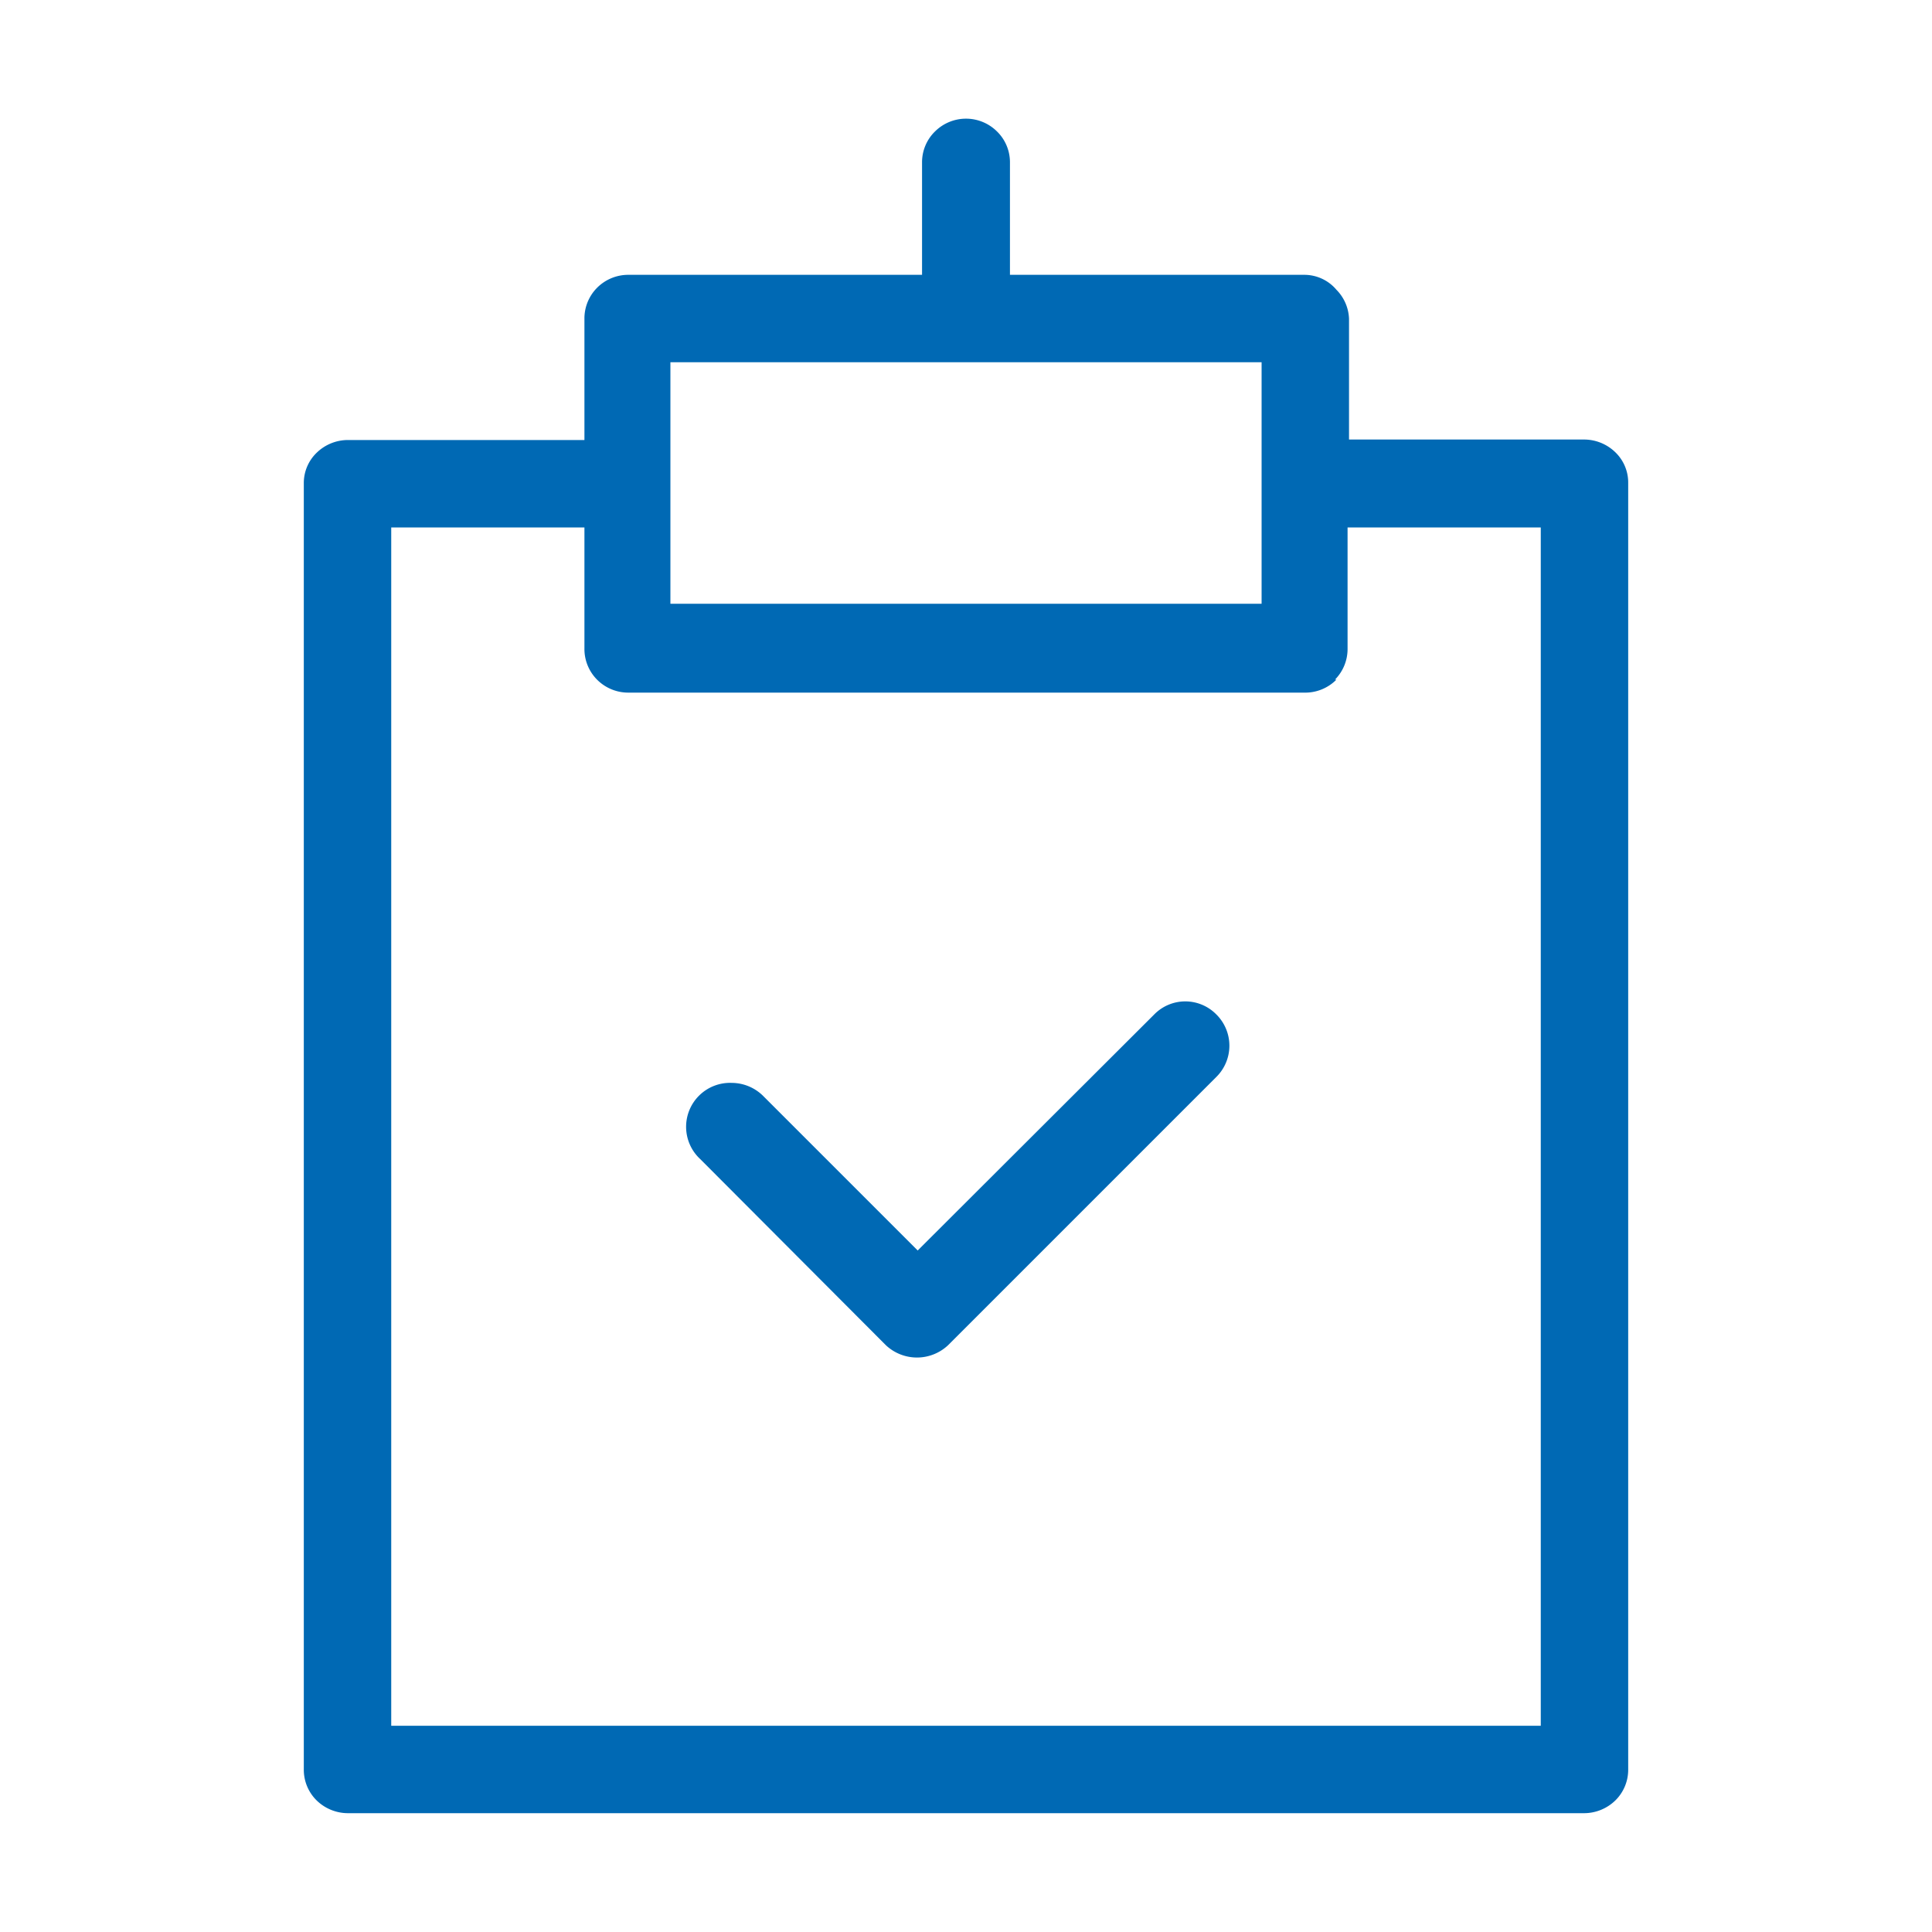 <?xml version="1.0" encoding="UTF-8"?> <svg xmlns="http://www.w3.org/2000/svg" id="Calque_1" data-name="Calque 1" viewBox="0 0 40 40"><defs><style>.cls-1{fill:#0069b4;}</style></defs><path class="cls-1" d="M20.64,2.72a.91.91,0,0,0-1.28,0,.89.89,0,0,0-.27.64V5.69H13a.91.91,0,0,0-.64.27.9.9,0,0,0-.26.64V9.11H7.2a.93.93,0,0,0-.64.26.87.87,0,0,0-.27.64V36.63a.89.89,0,0,0,.27.65.93.93,0,0,0,.64.26H32.8a.93.93,0,0,0,.64-.26.89.89,0,0,0,.27-.65V10a.87.87,0,0,0-.27-.64.93.93,0,0,0-.64-.26H27.93V6.6A.9.9,0,0,0,27.67,6,.87.87,0,0,0,27,5.69H20.91V3.36A.89.89,0,0,0,20.64,2.72Zm7,11.35a.9.9,0,0,0,.26-.64V10.92h4V35.73H8.1V10.92h4v2.51a.9.9,0,0,0,.26.64.91.91,0,0,0,.64.27H27A.91.91,0,0,0,27.67,14.07ZM26.12,7.5v5H13.88v-5Z"></path><path class="cls-1" d="M25.18,21a.9.9,0,0,0-1.28,0h0L19,25.89l-3.21-3.21a.93.93,0,0,0-.64-.26A.91.91,0,0,0,14.5,24l3.84,3.85a.94.94,0,0,0,1.29,0l5.55-5.55A.91.91,0,0,0,25.18,21Z"></path></svg> 